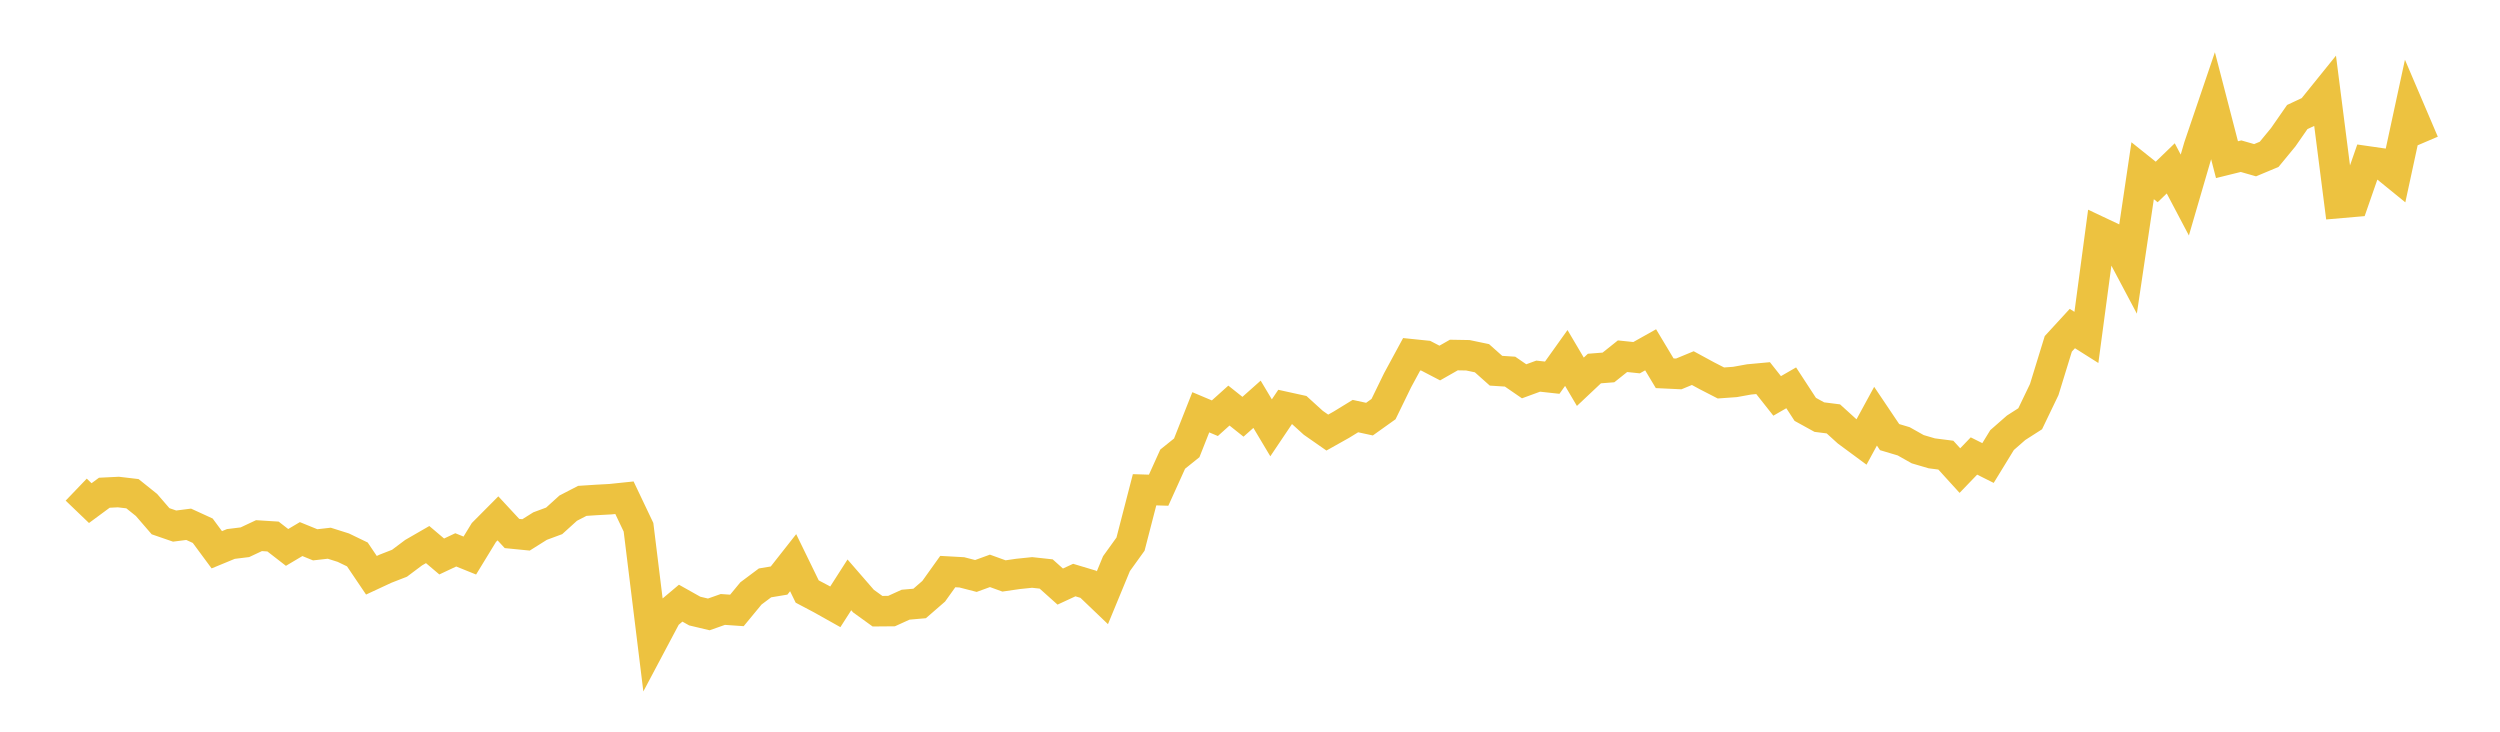 <svg width="164" height="48" xmlns="http://www.w3.org/2000/svg" xmlns:xlink="http://www.w3.org/1999/xlink"><path fill="none" stroke="rgb(237,194,64)" stroke-width="2" d="M5,32.12L5.922,33.004L6.844,32.323L7.766,32.278L8.689,32.387L9.611,33.126L10.533,34.193L11.455,34.511L12.377,34.393L13.299,34.816L14.222,36.065L15.144,35.684L16.066,35.571L16.988,35.138L17.91,35.196L18.832,35.911L19.754,35.364L20.677,35.74L21.599,35.635L22.521,35.926L23.443,36.371L24.365,37.737L25.287,37.308L26.21,36.948L27.132,36.256L28.054,35.724L28.976,36.505L29.898,36.071L30.82,36.444L31.743,34.932L32.665,34.004L33.587,34.998L34.509,35.089L35.431,34.51L36.353,34.169L37.275,33.334L38.198,32.857L39.12,32.797L40.042,32.747L40.964,32.651L41.886,34.589L42.808,42.084L43.731,40.344L44.653,39.568L45.575,40.086L46.497,40.305L47.419,39.98L48.341,40.044L49.263,38.927L50.186,38.237L51.108,38.084L52.03,36.912L52.952,38.804L53.874,39.291L54.796,39.808L55.719,38.367L56.641,39.429L57.563,40.095L58.485,40.087L59.407,39.668L60.329,39.587L61.251,38.786L62.174,37.495L63.096,37.546L64.018,37.784L64.94,37.448L65.862,37.782L66.784,37.648L67.707,37.553L68.629,37.653L69.551,38.479L70.473,38.052L71.395,38.329L72.317,39.211L73.24,36.977L74.162,35.695L75.084,32.129L76.006,32.157L76.928,30.12L77.85,29.379L78.772,27.046L79.695,27.435L80.617,26.606L81.539,27.34L82.461,26.52L83.383,28.065L84.305,26.693L85.228,26.896L86.15,27.734L87.072,28.377L87.994,27.86L88.916,27.295L89.838,27.495L90.76,26.837L91.683,24.942L92.605,23.24L93.527,23.335L94.449,23.815L95.371,23.29L96.293,23.306L97.216,23.499L98.138,24.32L99.06,24.379L99.982,25.013L100.904,24.675L101.826,24.776L102.749,23.483L103.671,25.044L104.593,24.176L105.515,24.104L106.437,23.368L107.359,23.464L108.281,22.947L109.204,24.486L110.126,24.529L111.048,24.148L111.97,24.649L112.892,25.123L113.814,25.057L114.737,24.89L115.659,24.805L116.581,25.972L117.503,25.441L118.425,26.854L119.347,27.362L120.269,27.479L121.192,28.317L122.114,28.997L123.036,27.303L123.958,28.675L124.88,28.949L125.802,29.468L126.725,29.739L127.647,29.857L128.569,30.87L129.491,29.913L130.413,30.374L131.335,28.869L132.257,28.062L133.18,27.471L134.102,25.553L135.024,22.557L135.946,21.553L136.868,22.135L137.79,15.244L138.713,15.68L139.635,17.418L140.557,11.2L141.479,11.937L142.401,11.045L143.323,12.794L144.246,9.628L145.168,6.915L146.09,10.474L147.012,10.246L147.934,10.51L148.856,10.125L149.778,9.005L150.701,7.677L151.623,7.246L152.545,6.104L153.467,13.317L154.389,13.237L155.311,10.586L156.234,10.719L157.156,11.469L158.078,7.2L159,9.36"></path></svg>